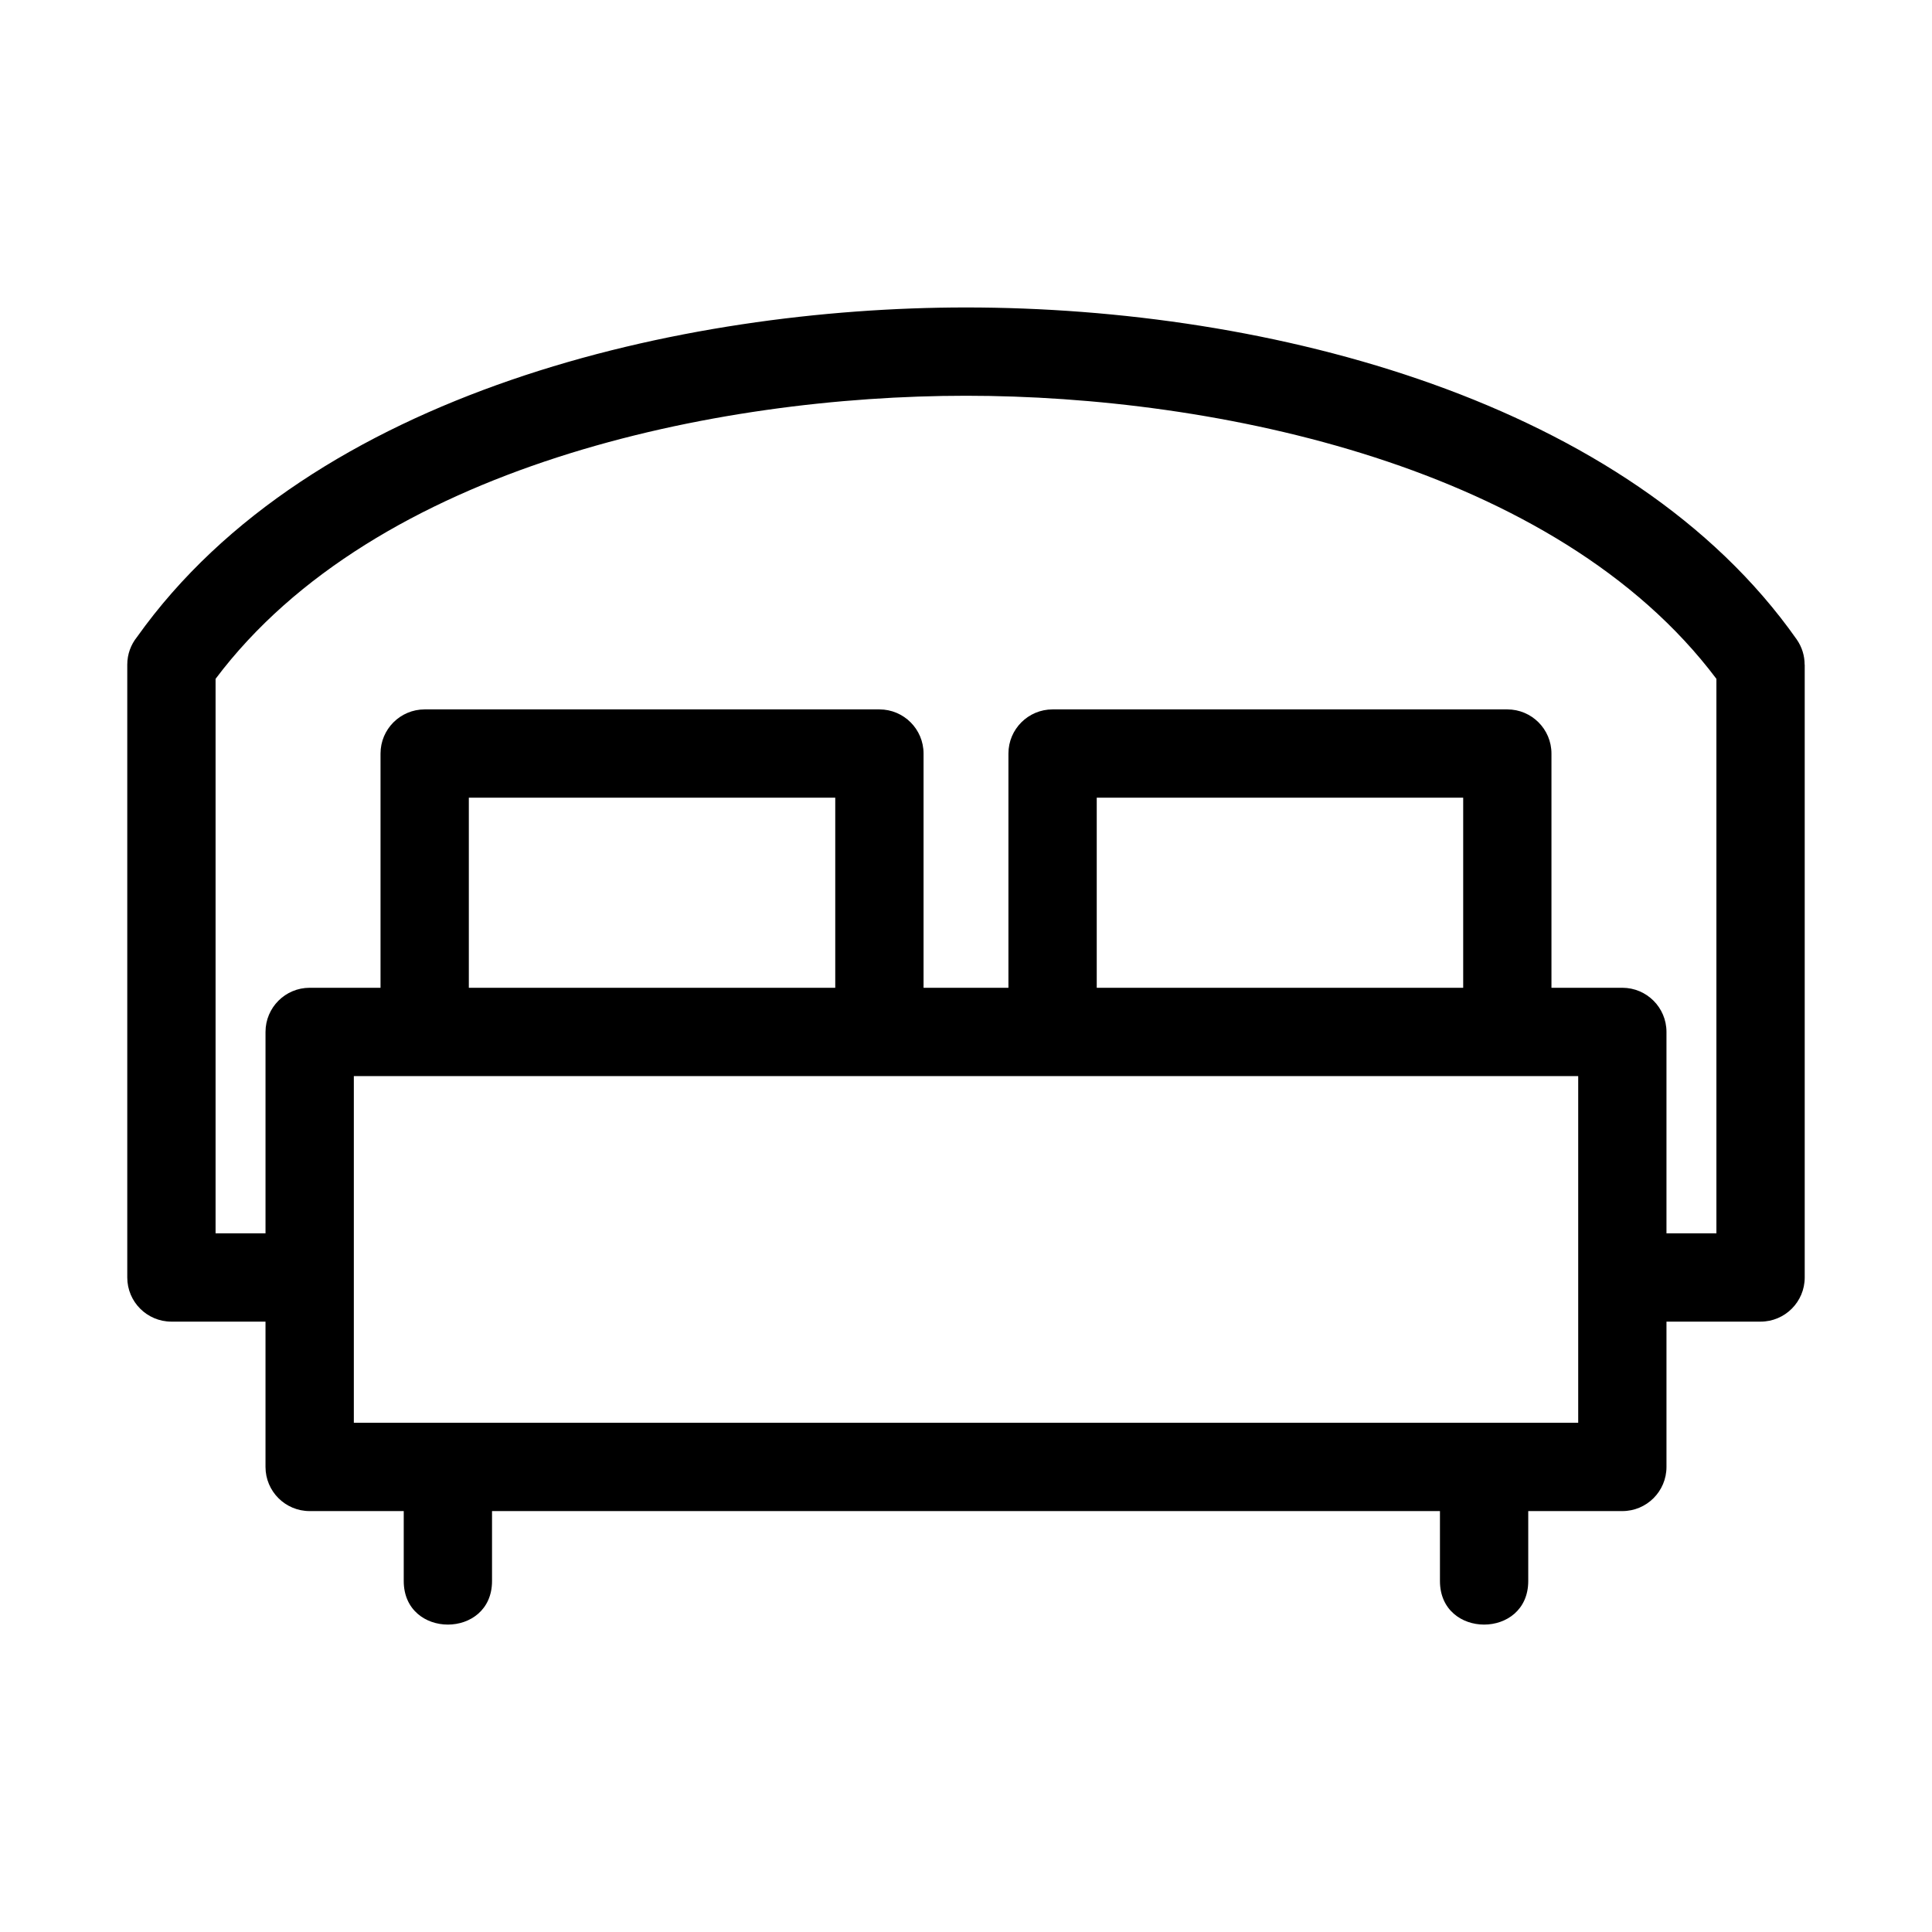 <?xml version="1.0" encoding="UTF-8"?>
<!-- Uploaded to: ICON Repo, www.svgrepo.com, Generator: ICON Repo Mixer Tools -->
<svg fill="#000000" width="800px" height="800px" version="1.1" viewBox="144 144 512 512" xmlns="http://www.w3.org/2000/svg">
 <path d="m400 225.48c80.727 0 175.73 24.836 220.12 87.938 1.441 2.047 2.129 4.391 2.125 6.719h0.023v162.41c0 6.457-5.238 11.699-11.699 11.699h-24.934v38.508c0 6.461-5.238 11.699-11.699 11.699h-24.934v18.531c0 15.398-23.398 15.398-23.398 0v-18.531h-251.21v18.531c0 15.398-23.398 15.398-23.398 0v-18.531h-24.934c-6.461 0-11.699-5.238-11.699-11.699v-38.508h-24.934c-6.461 0-11.699-5.242-11.699-11.699v-162.41c0-2.773 0.965-5.312 2.578-7.32 46.336-65.152 144.63-87.336 219.69-87.336zm0 23.398c-66.199 0-156.45 18.559-198.87 75.023v146.94h13.234v-53.371c0-6.457 5.238-11.699 11.699-11.699h18.781v-62.074c0-6.461 5.238-11.699 11.699-11.699h120.51c6.457 0 11.699 5.238 11.699 11.699v62.074h22.492v-62.074c0-6.461 5.242-11.699 11.699-11.699h120.51c6.457 0 11.699 5.238 11.699 11.699v62.074h18.781c6.461 0 11.699 5.242 11.699 11.699v53.371h13.234v-146.94c-42.426-56.465-132.66-75.023-198.87-75.023zm131.76 156.9v-50.379h-97.113v50.379zm-166.41 0v-50.379h-97.105v50.379zm196.89 23.402h-324.47v91.871h324.47z"/>
</svg>